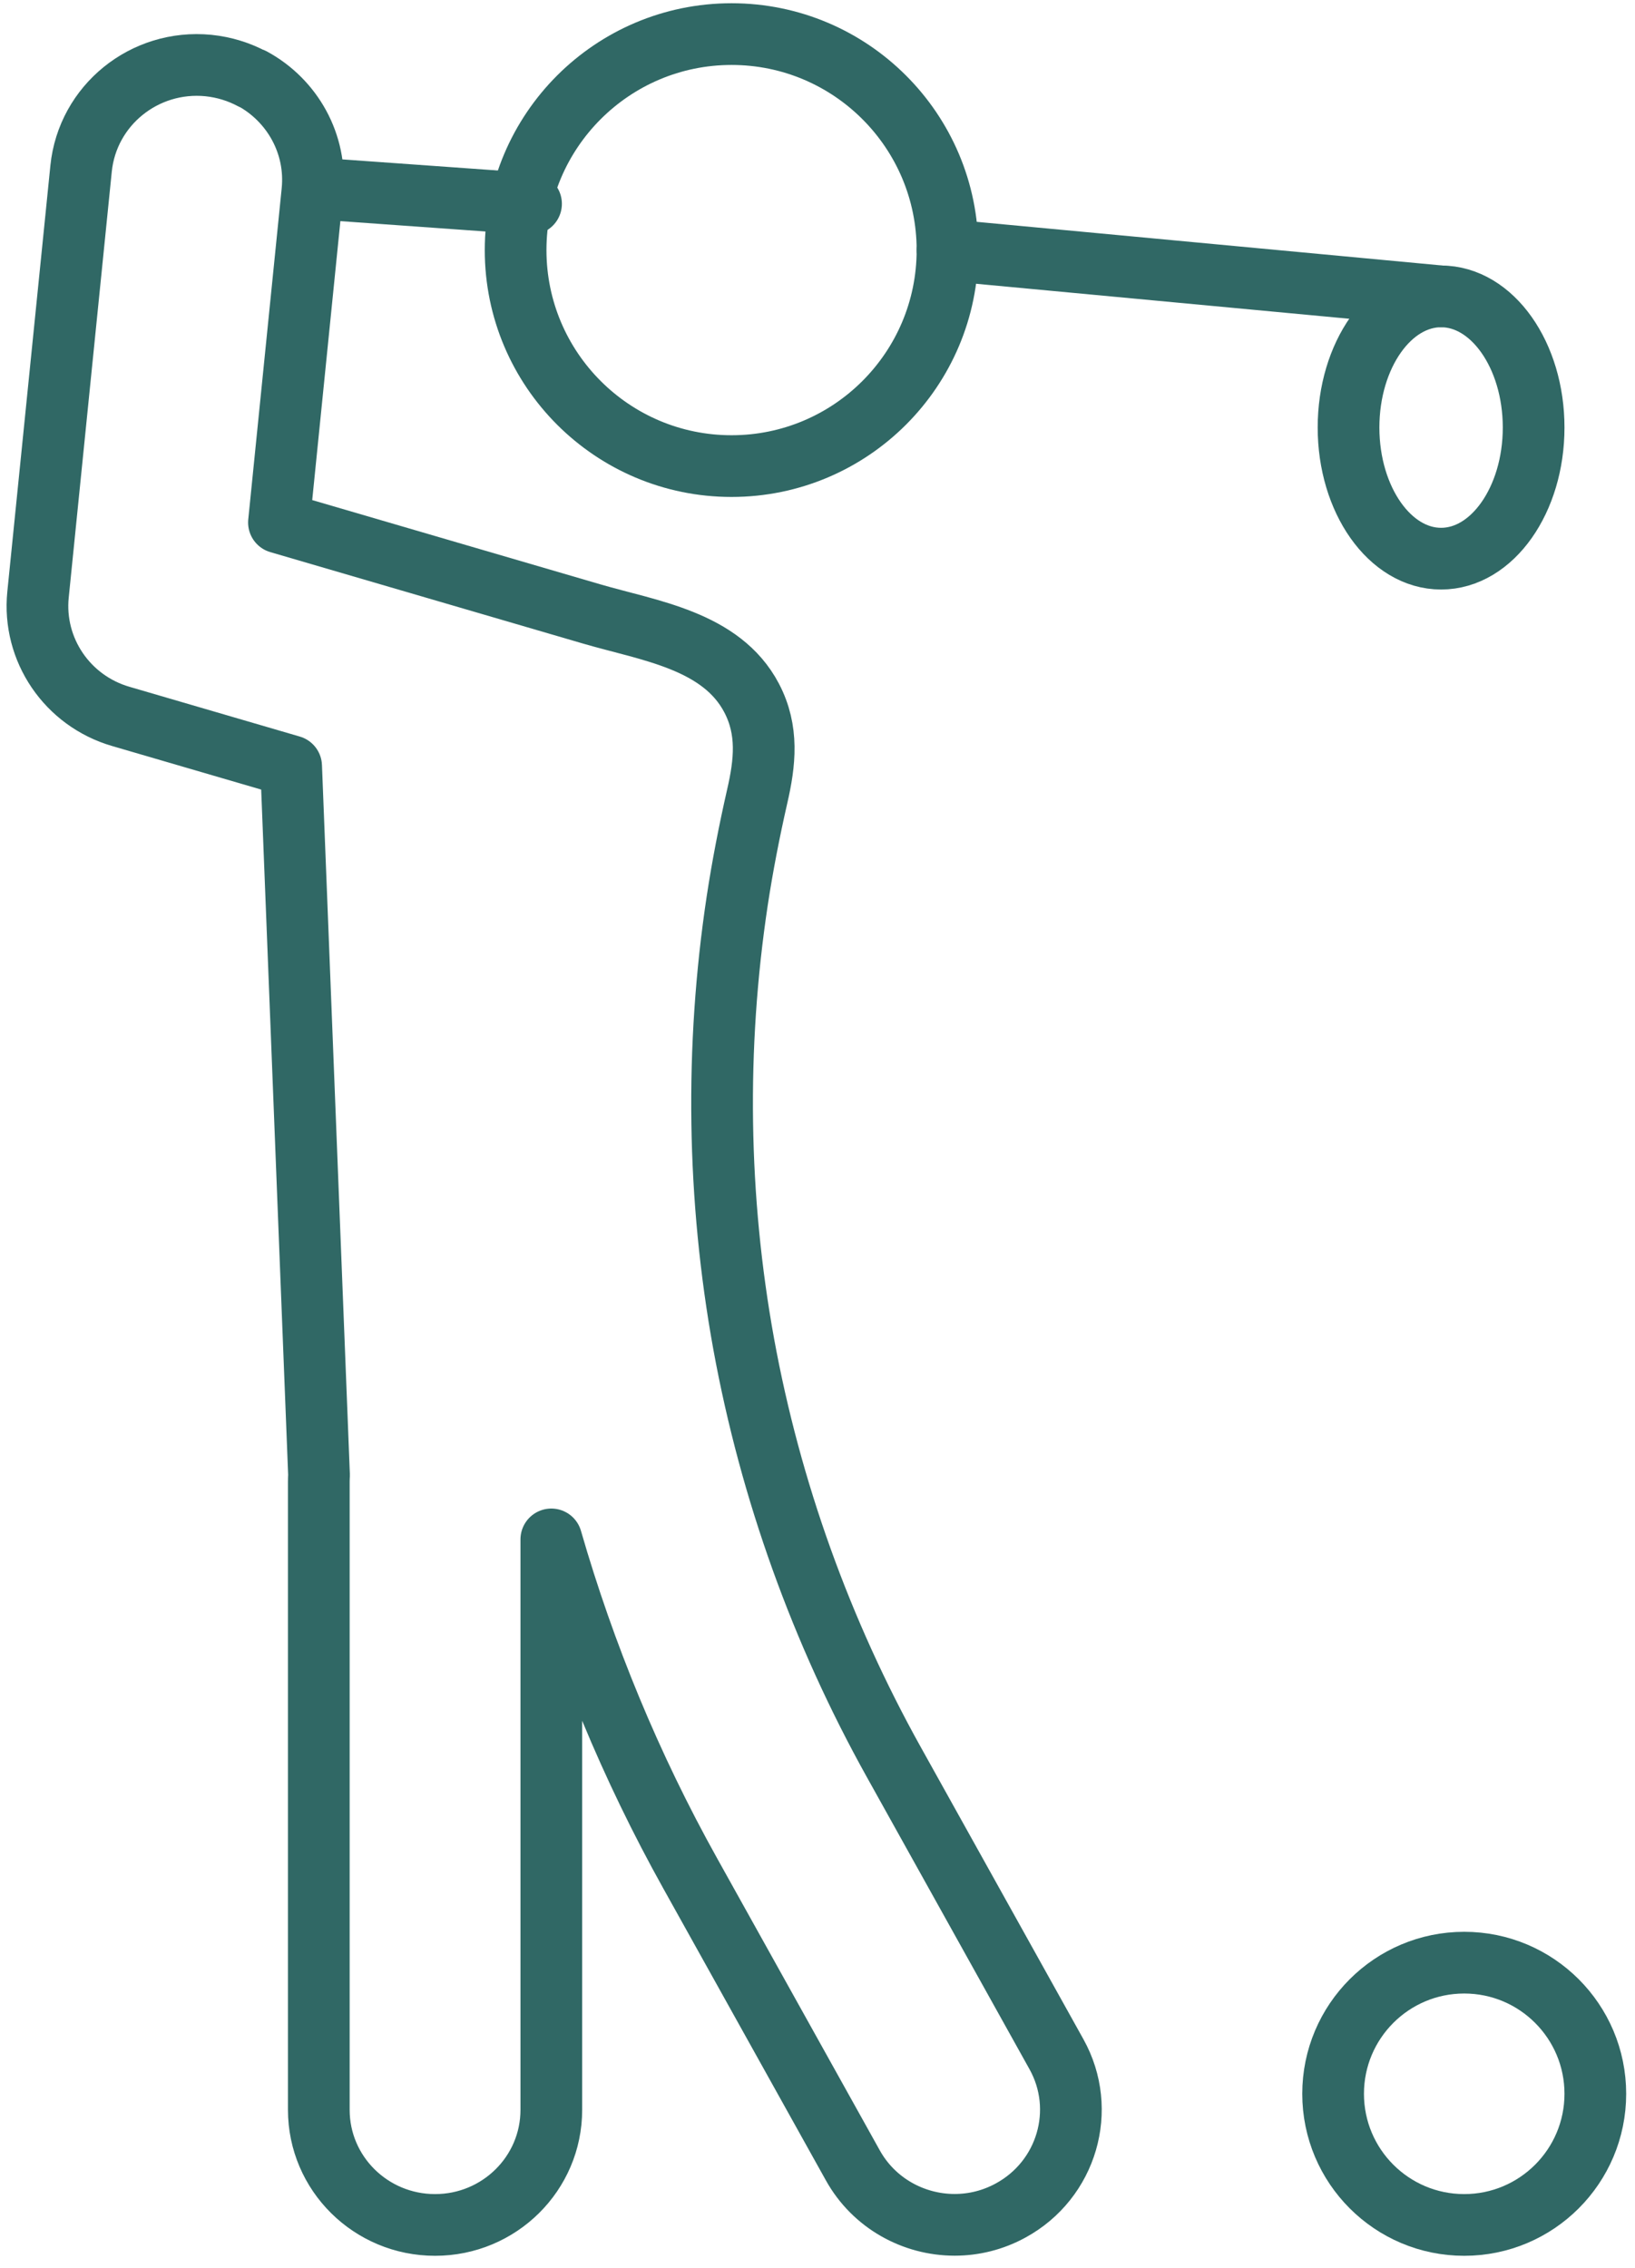<svg width="106" height="147" viewBox="0 0 106 147" fill="none" xmlns="http://www.w3.org/2000/svg">
<path d="M93.428 19.21L61.428 16.21" stroke="#306865" stroke-width="4" stroke-linecap="round" stroke-linejoin="round"/>
<path d="M34.428 13.21L20.428 12.21" stroke="#306865" stroke-width="4" stroke-linecap="round" stroke-linejoin="round"/>
<path d="M99.428 27.71C99.428 32.402 96.741 36.21 93.428 36.21C90.115 36.21 87.428 32.402 87.428 27.71C87.428 23.018 90.115 19.21 93.428 19.21C96.741 19.21 99.428 23.018 99.428 27.71Z" stroke="#306865" stroke-width="4" stroke-linecap="round" stroke-linejoin="round"/>
<path d="M86.428 135.71C86.428 131.016 90.234 127.21 94.928 127.21C99.621 127.21 103.428 131.016 103.428 135.71C103.428 140.404 99.621 144.21 94.928 144.21C90.234 144.21 86.428 140.404 86.428 135.71Z" stroke="#306865" stroke-width="4" stroke-linecap="round" stroke-linejoin="round"/>
<path d="M16.369 5.121C15.508 4.659 14.546 4.353 13.505 4.247C9.363 3.842 5.674 6.826 5.257 10.925L2.465 38.541C2.106 42.108 4.36 45.426 7.834 46.435L18.875 49.66L20.683 95.6C20.676 95.742 20.669 95.884 20.669 96.033V136.75C20.669 140.871 24.043 144.21 28.206 144.21C32.37 144.21 35.743 140.871 35.743 136.75V99.777C37.897 107.237 40.89 114.505 44.745 121.418L55.289 140.345C56.66 142.81 59.237 144.203 61.893 144.203C63.121 144.203 64.37 143.905 65.525 143.272C69.172 141.283 70.5 136.743 68.49 133.141L57.945 114.207C53.251 105.781 49.949 96.601 48.219 87.131C46.496 77.653 46.36 67.905 47.795 58.385C48.14 56.118 48.578 53.873 49.087 51.635C49.597 49.426 49.827 47.337 48.729 45.241C46.769 41.504 42.074 40.879 38.378 39.799L18.085 33.866L20.253 12.396C20.561 9.32 18.939 6.499 16.362 5.099L16.369 5.121Z" stroke="#306865" stroke-width="4" stroke-linecap="round" stroke-linejoin="round"/>
<path d="M33.428 16.21C33.428 8.48 39.698 2.21 47.428 2.21C55.157 2.21 61.428 8.48 61.428 16.21C61.428 23.94 55.157 30.21 47.428 30.21C39.698 30.21 33.428 23.94 33.428 16.21Z" stroke="#306865" stroke-width="4" stroke-linecap="round" stroke-linejoin="round"/>
</svg>
